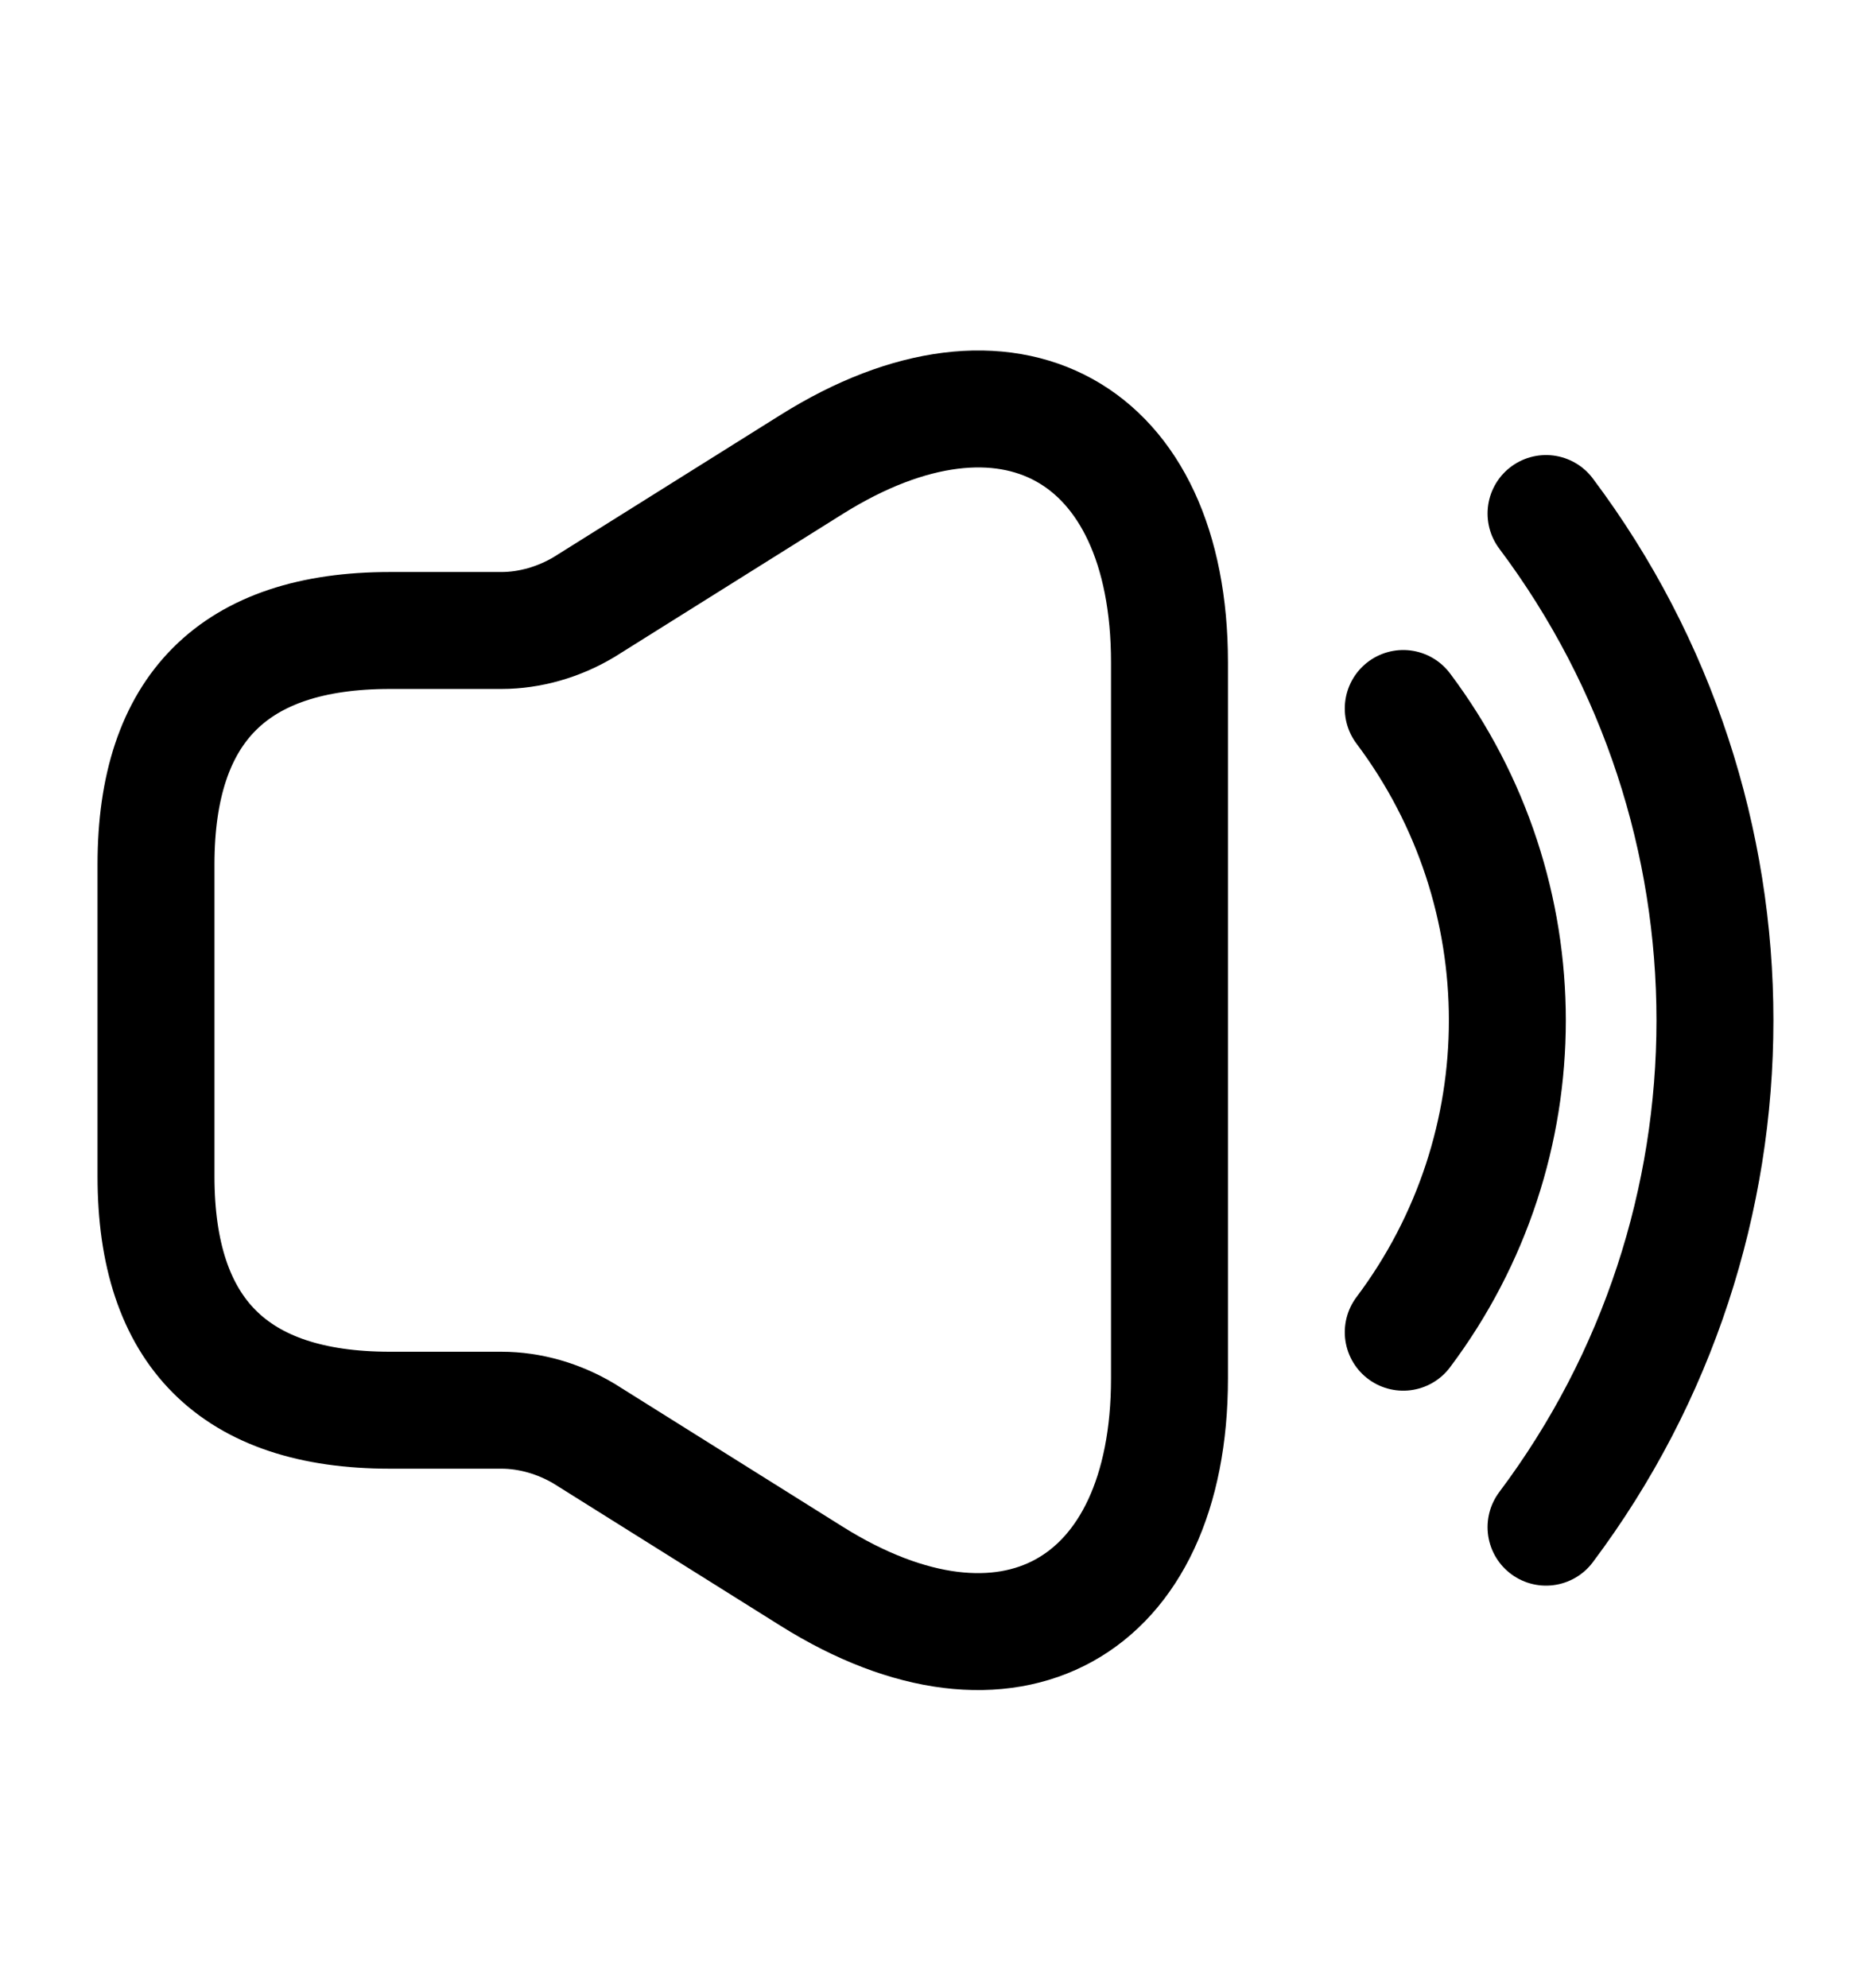 <svg width="16" height="17" viewBox="0 0 16 17" fill="none" xmlns="http://www.w3.org/2000/svg">
<path d="M1.334 7.391V10.058C1.334 11.391 2.001 12.058 3.334 12.058H4.287C4.534 12.058 4.781 12.131 4.994 12.258L6.941 13.478C8.621 14.531 10.001 13.765 10.001 11.785V5.665C10.001 3.678 8.621 2.918 6.941 3.971L4.994 5.191C4.781 5.318 4.534 5.391 4.287 5.391H3.334C2.001 5.391 1.334 6.058 1.334 7.391Z" stroke="black"/>
<path d="M12 6.058C13.187 7.638 13.187 9.811 12 11.391" stroke="black" stroke-linecap="round" stroke-linejoin="round"/>
<path d="M13.221 4.391C15.147 6.958 15.147 10.491 13.221 13.058" stroke="black" stroke-linecap="round" stroke-linejoin="round"/>
</svg>
